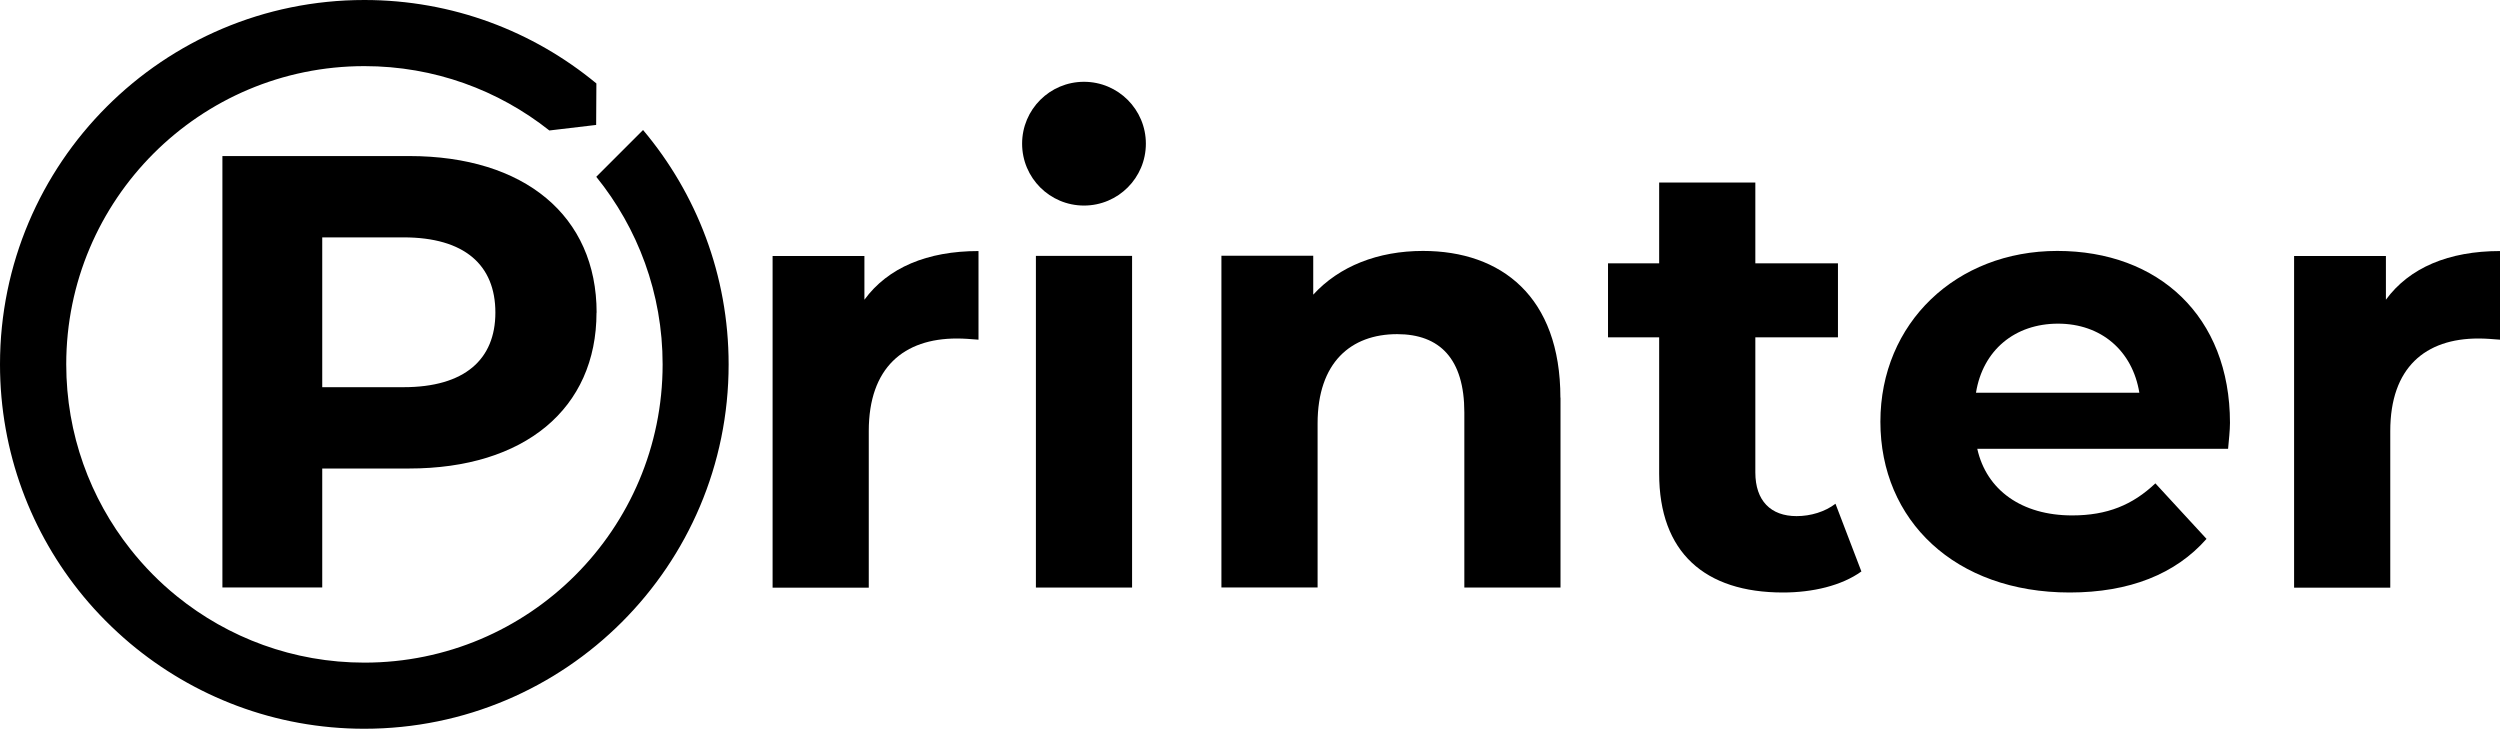 <?xml version="1.0" encoding="UTF-8"?> <svg xmlns="http://www.w3.org/2000/svg" id="a" viewBox="0 0 212.11 61.82"><path d="M42.03,26.52c0-4.03-2.61-6.38-7.79-6.38h-6.9v12.71h6.9c5.18,0,7.79-2.35,7.79-6.33M50.61,26.52c0,8.16-6.12,13.23-15.9,13.23h-7.37v10.09h-8.47V13.24h15.85c9.78,0,15.9,5.07,15.9,13.29"></path><path d="M83.02,21.29v7.53c-.68-.05-1.2-.1-1.83-.1-4.5,0-7.48,2.46-7.48,7.85v13.29h-8.16v-28.14h7.79v3.71c1.99-2.72,5.33-4.13,9.68-4.13"></path><rect x="87.89" y="21.71" width="8.16" height="28.14"></rect><path d="M132.4,33.74v16.11h-8.16v-14.86c0-4.55-2.09-6.64-5.7-6.64-3.92,0-6.75,2.4-6.75,7.58v13.91h-8.16v-28.14h7.79v3.3c2.2-2.41,5.49-3.71,9.31-3.71,6.64,0,11.66,3.87,11.66,12.45"></path><path d="M157.92,48.49c-1.67,1.2-4.13,1.78-6.64,1.78-6.64,0-10.51-3.4-10.51-10.09v-11.56h-4.34v-6.28h4.34v-6.85h8.16v6.85h7.01v6.28h-7.01v11.46c0,2.41,1.31,3.71,3.5,3.71,1.2,0,2.41-.37,3.3-1.05l2.2,5.75Z"></path><path d="M167.65,33.32h13.86c-.58-3.56-3.24-5.86-6.9-5.86s-6.38,2.25-6.96,5.86M189.05,38.08h-21.29c.78,3.5,3.77,5.65,8.05,5.65,2.98,0,5.13-.89,7.06-2.72l4.34,4.71c-2.62,2.98-6.54,4.55-11.61,4.55-9.73,0-16.06-6.12-16.06-14.49s6.43-14.49,15.01-14.49,14.65,5.54,14.65,14.59c0,.63-.1,1.52-.16,2.2"></path><path d="M212.11,21.29v7.53c-.68-.05-1.2-.1-1.83-.1-4.5,0-7.48,2.46-7.48,7.85v13.29h-8.16v-28.14h7.79v3.71c1.99-2.72,5.34-4.13,9.68-4.13"></path><path d="M54.57,11.02l-3.98,3.98c3.52,4.35,5.63,9.88,5.63,15.91,0,13.98-11.33,25.31-25.3,25.31-6.03,0-11.56-2.11-15.91-5.63-1.46-1.18-2.78-2.52-3.94-3.99-3.41-4.31-5.45-9.76-5.45-15.69,0-13.97,11.33-25.3,25.3-25.3,5.93,0,11.37,2.04,15.69,5.46l3.97-.47.02-3.52C45.24,2.65,38.39,0,30.91,0,13.84,0,0,13.84,0,30.91c0,7.48,2.65,14.33,7.07,19.68,1.19,1.44,2.52,2.77,3.95,3.98,5.38,4.52,12.31,7.26,19.89,7.26,17.07,0,30.91-13.84,30.91-30.91,0-7.58-2.73-14.51-7.26-19.89"></path><path d="M97.22,12.19c0,2.9-2.35,5.25-5.25,5.25s-5.25-2.35-5.25-5.25,2.35-5.25,5.25-5.25,5.25,2.35,5.25,5.25"></path></svg> 